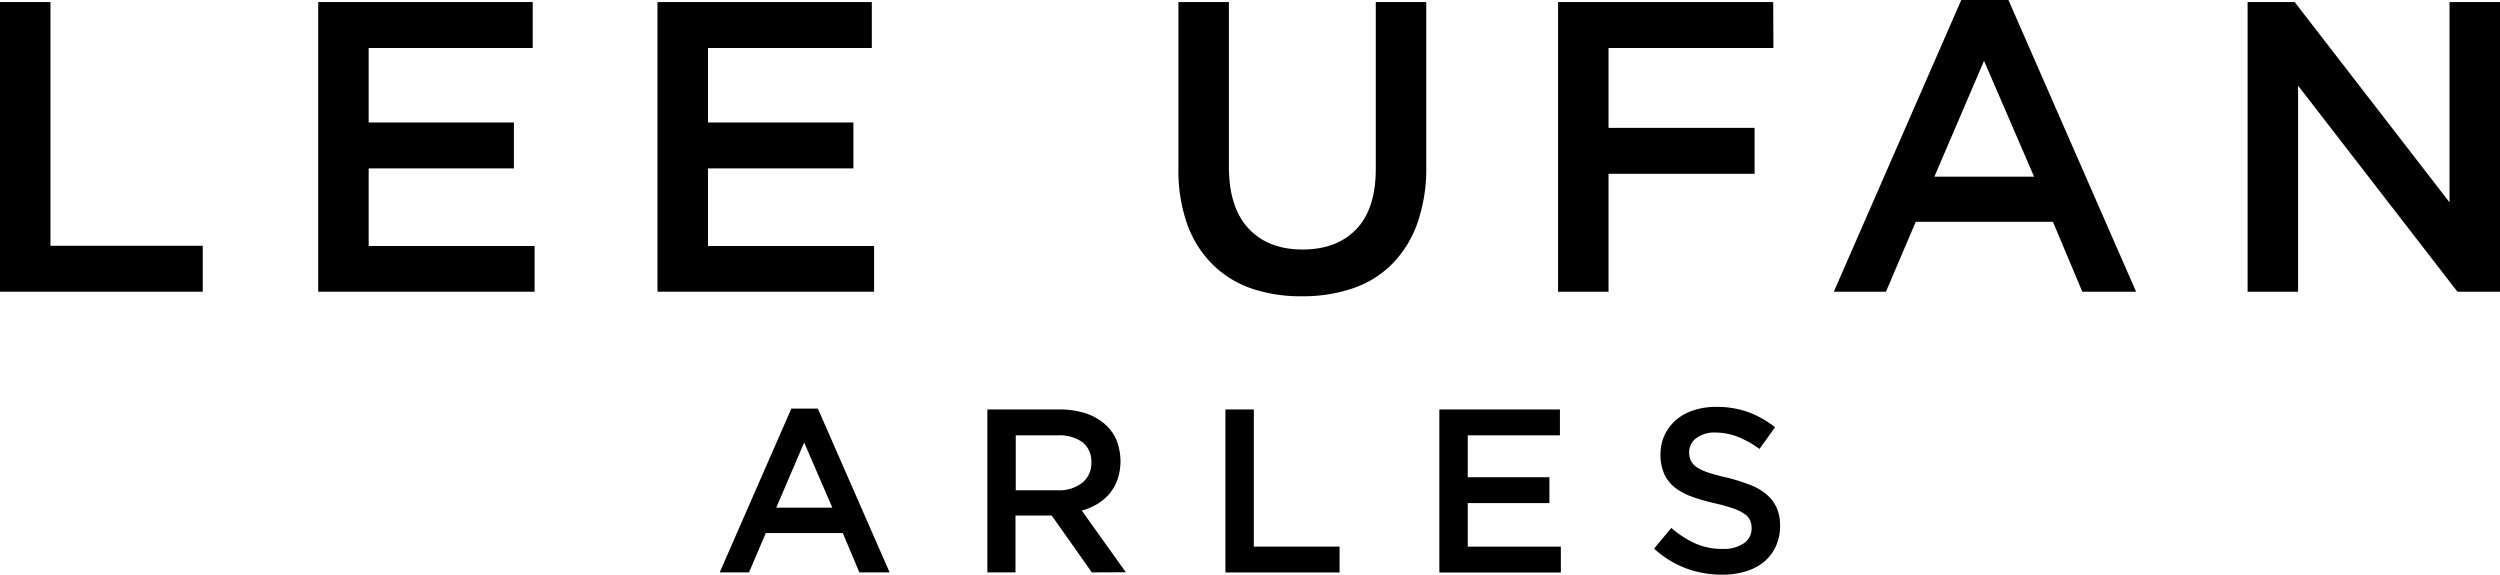 <svg xmlns="http://www.w3.org/2000/svg" width="483.36" height="111.12" viewBox="0 0 483.36 111.12"><g id="Layer_2" data-name="Layer 2"><g id="Layer_1-2" data-name="Layer 1"><path d="M0,.4H9.76V47.52H39.2V56.4H0Z"/><path d="M103,9.28H71.28v14.4H99.36v8.88H71.28v15h32.08V56.4H61.52V.4H103Z"/><path d="M168.56,9.28H136.88v14.4H165v8.88H136.88v15H169V56.4H127.12V.4h41.44Z"/><path d="M275.76,32.16a32.13,32.13,0,0,1-1.72,11A21.55,21.55,0,0,1,269.2,51a19.53,19.53,0,0,1-7.56,4.72,29.91,29.91,0,0,1-10,1.56,29.27,29.27,0,0,1-9.84-1.56A19.8,19.8,0,0,1,234.32,51a20.82,20.82,0,0,1-4.8-7.72,31.1,31.1,0,0,1-1.68-10.68V.4h9.76V32.24q0,7.84,3.78,11.92t10.46,4.08q6.6,0,10.38-3.92T266,32.64V.4h9.76Z"/><path d="M342.88,9.28H311V24.72h28.24V33.6H311V56.4h-9.76V.4h41.6Z"/><path d="M413,56.4h-10.4l-5.68-13.52H370.4L364.64,56.4H354.56L379.2,0h9.12ZM383.6,11.76,374,34.16h19.28Z"/><path d="M473.6.4h9.76v56h-8.23L444.32,16.56V56.4h-9.76V.4h9.1L473.6,39.12Z"/><path d="M172,110.67h-5.85l-3.2-7.6H148.06l-3.24,7.6h-5.67L153,79h5.13ZM155.48,85.56l-5.4,12.6h10.85Z"/><path d="M211.1,110.67l-7.76-11h-7v11H190.9V79.17h14a16.15,16.15,0,0,1,4.88.7,10.85,10.85,0,0,1,3.69,2A8.67,8.67,0,0,1,215.83,85a11.17,11.17,0,0,1,.24,7.7,9,9,0,0,1-1.55,2.74,9.43,9.43,0,0,1-2.36,2,12,12,0,0,1-3,1.28l8.51,11.92ZM209.3,85.5a7.73,7.73,0,0,0-4.83-1.33h-8.08V94.79h8.12a7.2,7.2,0,0,0,4.74-1.45A4.77,4.77,0,0,0,211,89.46,4.72,4.72,0,0,0,209.3,85.5Z"/><path d="M236.93,79.17h5.49v26.51H259v5H236.93Z"/><path d="M301.6,84.17H283.78v8.1h15.79v5H283.78v8.42h18v5H278.29V79.17H301.6Z"/><path d="M326.89,89A3.28,3.28,0,0,0,328,90.29a9,9,0,0,0,2.3,1.08c1,.33,2.22.67,3.72,1a35.84,35.84,0,0,1,4.4,1.4,10.82,10.82,0,0,1,3.18,1.87,7.44,7.44,0,0,1,1.92,2.56,8.51,8.51,0,0,1,.65,3.44,9.19,9.19,0,0,1-.83,4,8.47,8.47,0,0,1-2.29,3,10.27,10.27,0,0,1-3.54,1.84,15.52,15.52,0,0,1-4.54.63,20,20,0,0,1-7-1.23,19.13,19.13,0,0,1-6.16-3.81l3.33-4a19.19,19.19,0,0,0,4.63,3,12.68,12.68,0,0,0,5.31,1.06,6.85,6.85,0,0,0,4.07-1.08,3.41,3.41,0,0,0,1.51-2.93,3.94,3.94,0,0,0-.29-1.53,3,3,0,0,0-1.09-1.23,8.67,8.67,0,0,0-2.16-1.06,36.25,36.25,0,0,0-3.59-1,38.39,38.39,0,0,1-4.49-1.3,11.42,11.42,0,0,1-3.29-1.8,7.16,7.16,0,0,1-2-2.61,8.92,8.92,0,0,1-.7-3.74,8.69,8.69,0,0,1,.8-3.75,8.92,8.92,0,0,1,2.21-2.91,9.79,9.79,0,0,1,3.38-1.86,13.59,13.59,0,0,1,4.32-.66,17.89,17.89,0,0,1,6.23,1,18.58,18.58,0,0,1,5.2,2.94l-3,4.19A19.5,19.5,0,0,0,336,84.46a11.71,11.71,0,0,0-4.28-.83,5.85,5.85,0,0,0-3.78,1.1,3.36,3.36,0,0,0-1.35,2.68A3.8,3.8,0,0,0,326.89,89Z"/></g></g></svg>
